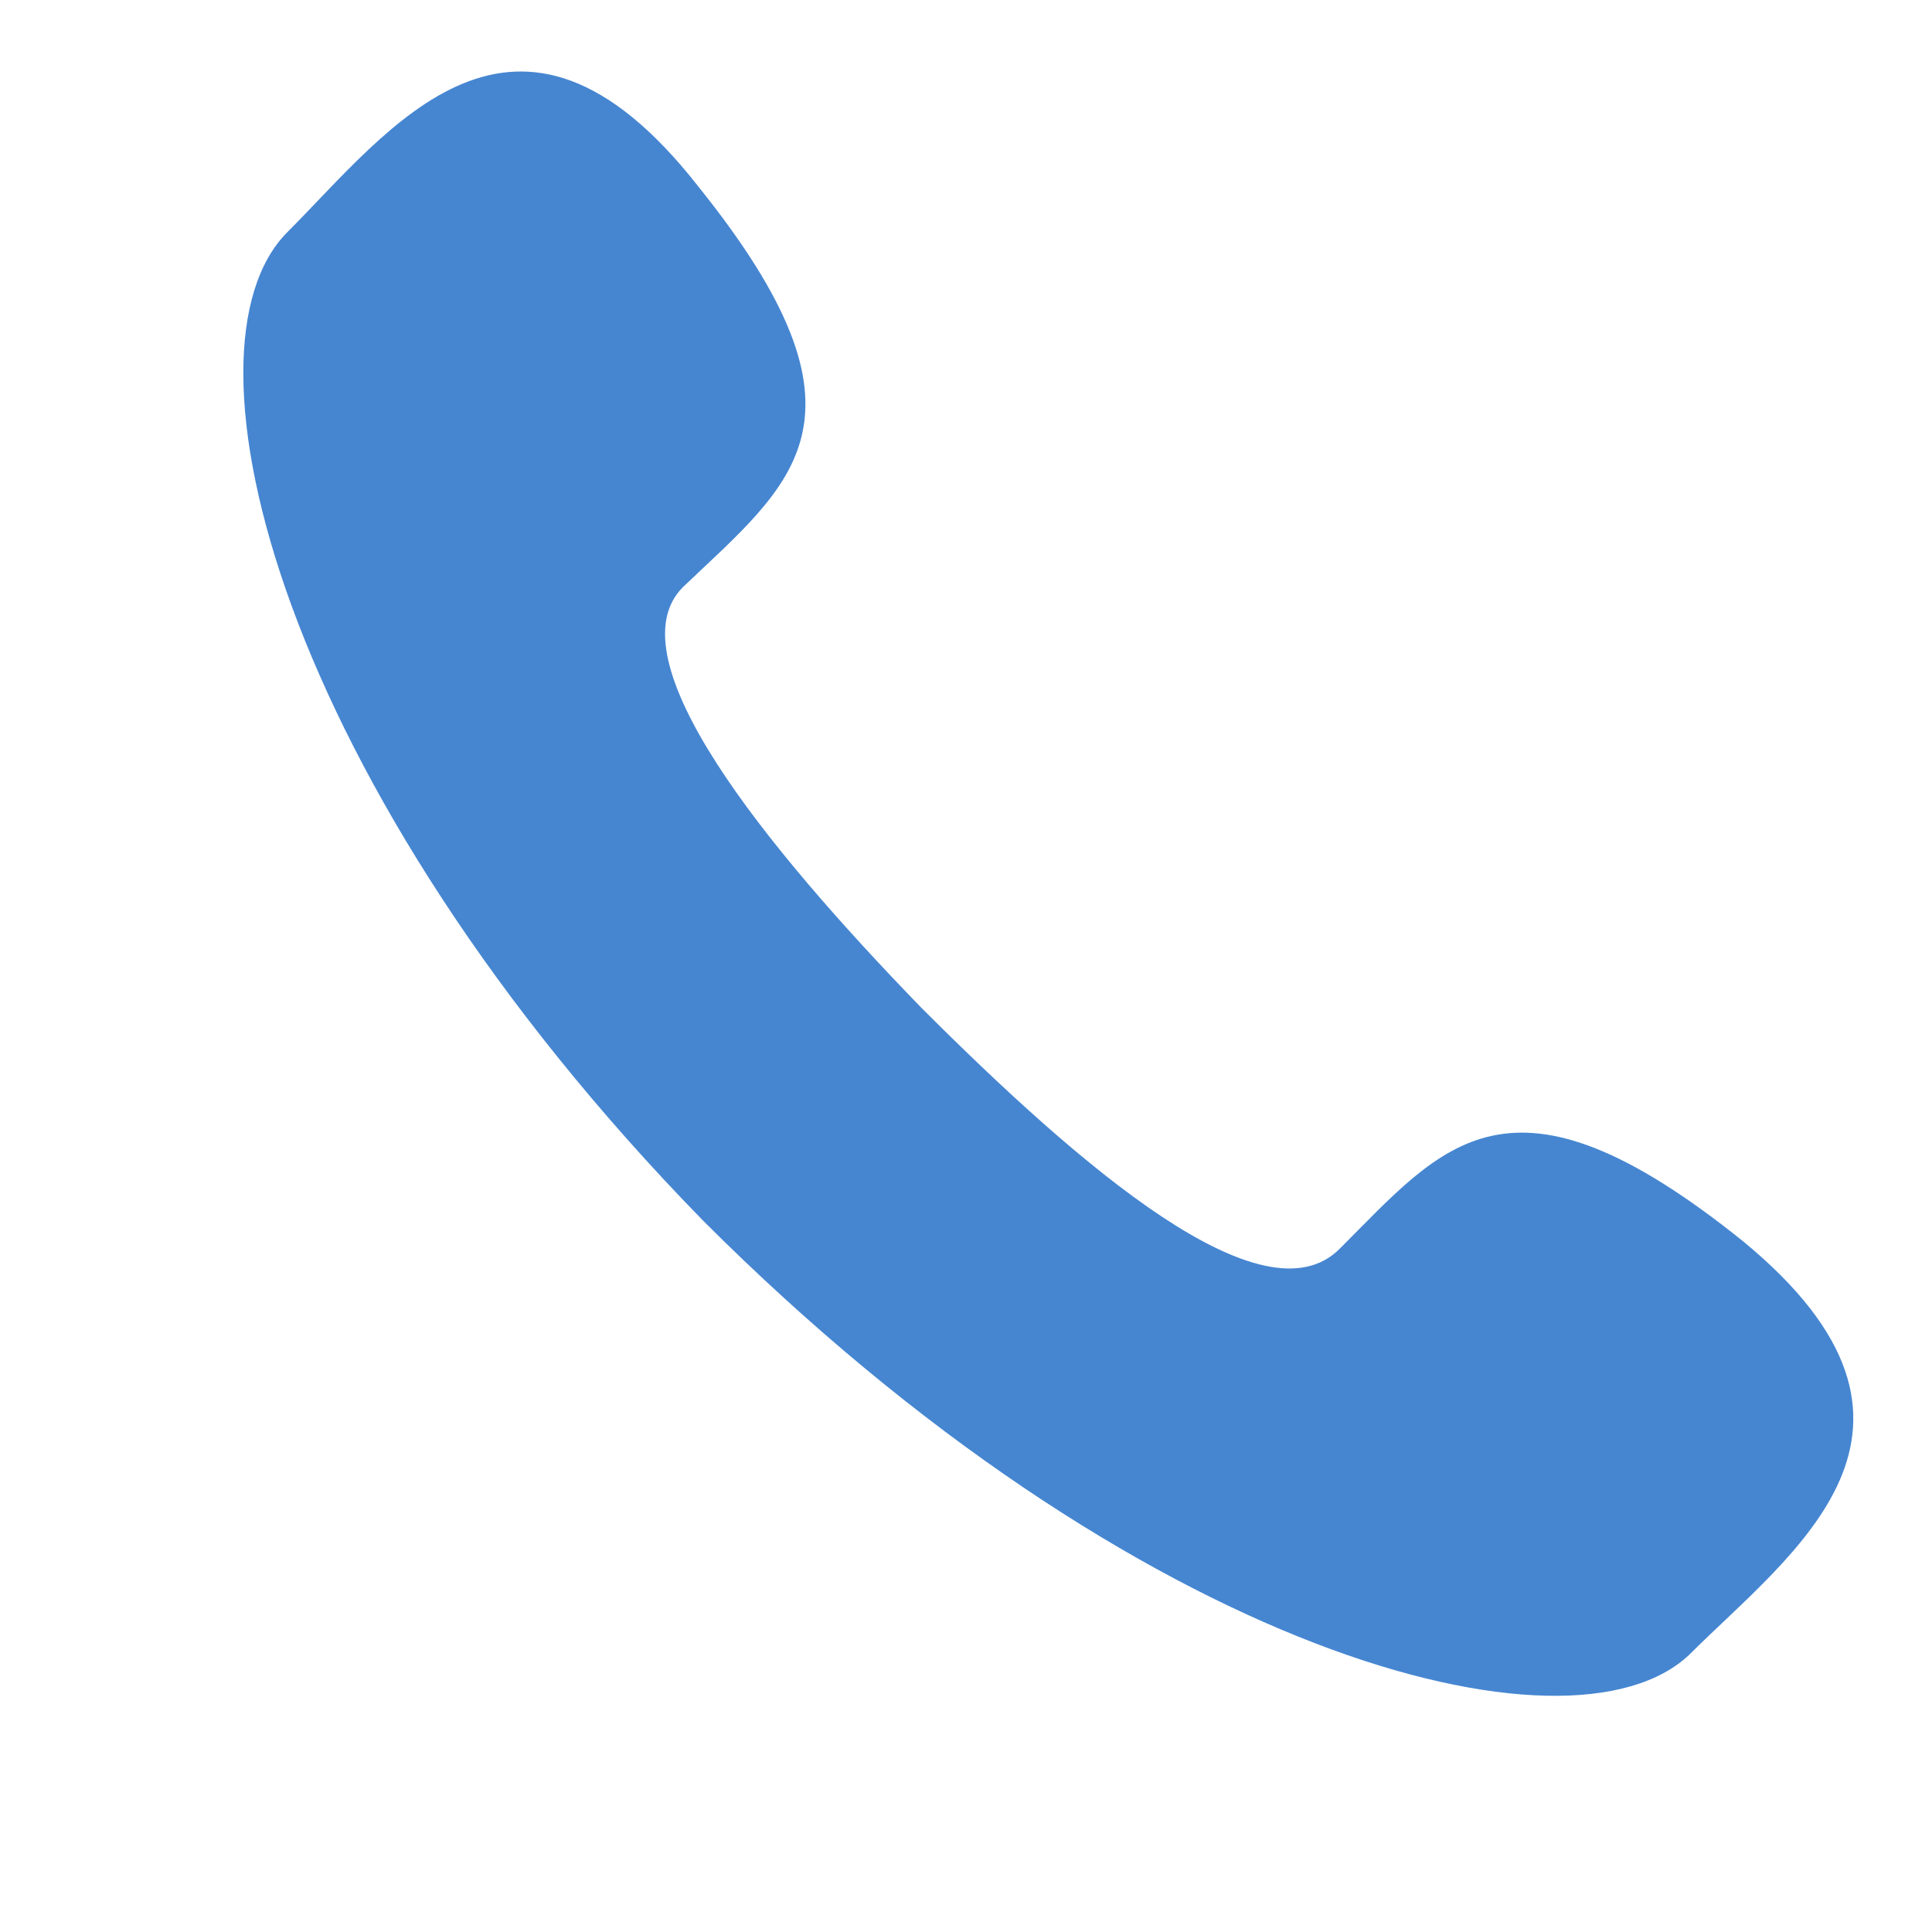 <svg xmlns="http://www.w3.org/2000/svg" xmlns:xlink="http://www.w3.org/1999/xlink" width="34.98" height="34.98" viewBox="0 0 34.98 34.98">
  <defs>
    <clipPath id="clip-path">
      <rect id="長方形_2" data-name="長方形 2" width="36.217" height="13.252" fill="#4686d1"/>
    </clipPath>
  </defs>
  <g id="グループ_2" data-name="グループ 2" transform="translate(25.609 34.98) rotate(-135)">
    <g id="グループ_1" data-name="グループ 1" transform="translate(0 0)" clip-path="url(#clip-path)">
      <path id="パス_12" data-name="パス 12" d="M4.641,13.05c5.389-.586,5.064-2.6,5.064-5.26,0-1.946,4.35-2.27,8.44-2.27,4.091.062,8.439.518,8.439,2.334-.065,2.729-.454,4.739,4.934,5.325,5.323.649,4.675-3.248,4.675-5.844C36.193,4.35,29.246.13,18.211,0,7.108,0,.1,4.091.032,7.076c0,2.6-.712,6.493,4.61,5.974" transform="translate(-0.001 0)" fill="#4686d1" fill-rule="evenodd"/>
    </g>
  </g>
</svg>
